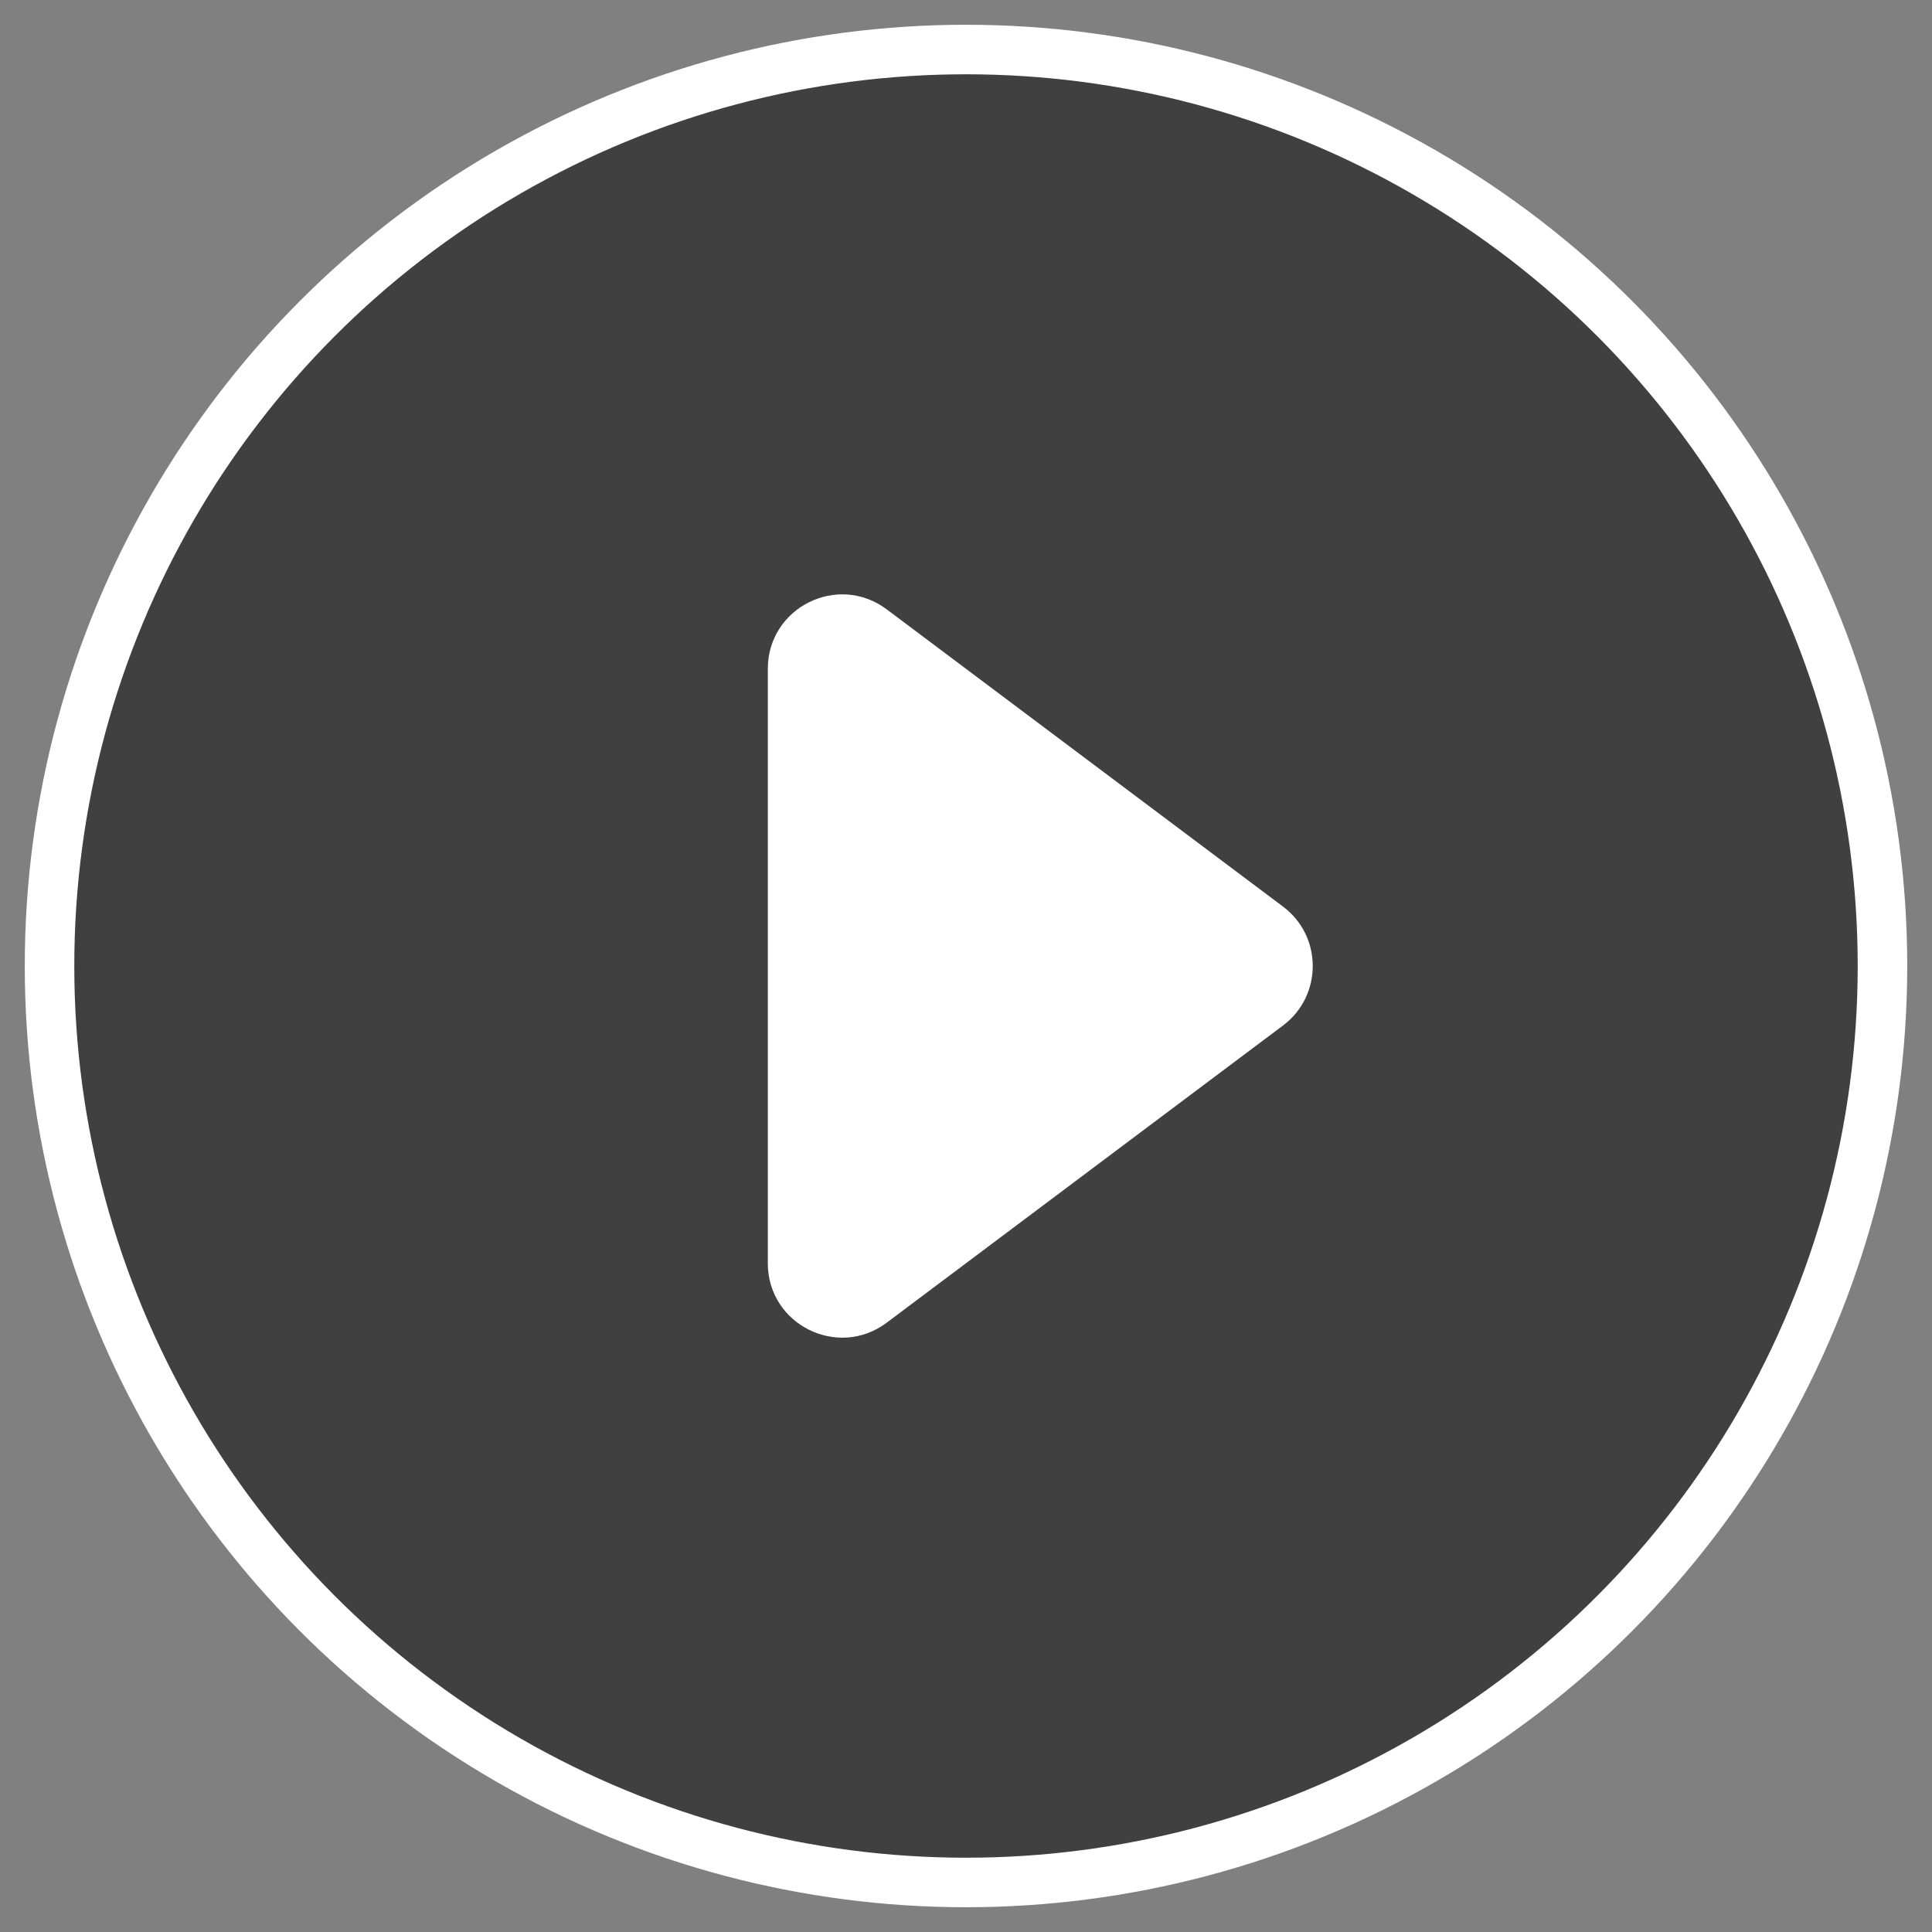 <svg width="52" height="52" viewBox="0 0 52 52" fill="none" xmlns="http://www.w3.org/2000/svg">
<rect x="0" y="0" width="52" height="52" fill="#808080" stroke="none"/>
<circle cx="26" cy="26" r="24.667" fill="black" fill-opacity="0.5" stroke="white" stroke-width="1.333"/>
<path fill-rule="evenodd" clip-rule="evenodd" d="M34.533 24.401C35.599 25.201 35.599 26.8 34.533 27.601L23.866 35.6C22.547 36.589 20.666 35.649 20.666 34.001L20.666 18C20.666 16.352 22.547 15.412 23.866 16.401L34.533 24.401Z" fill="white"/>
</svg>
